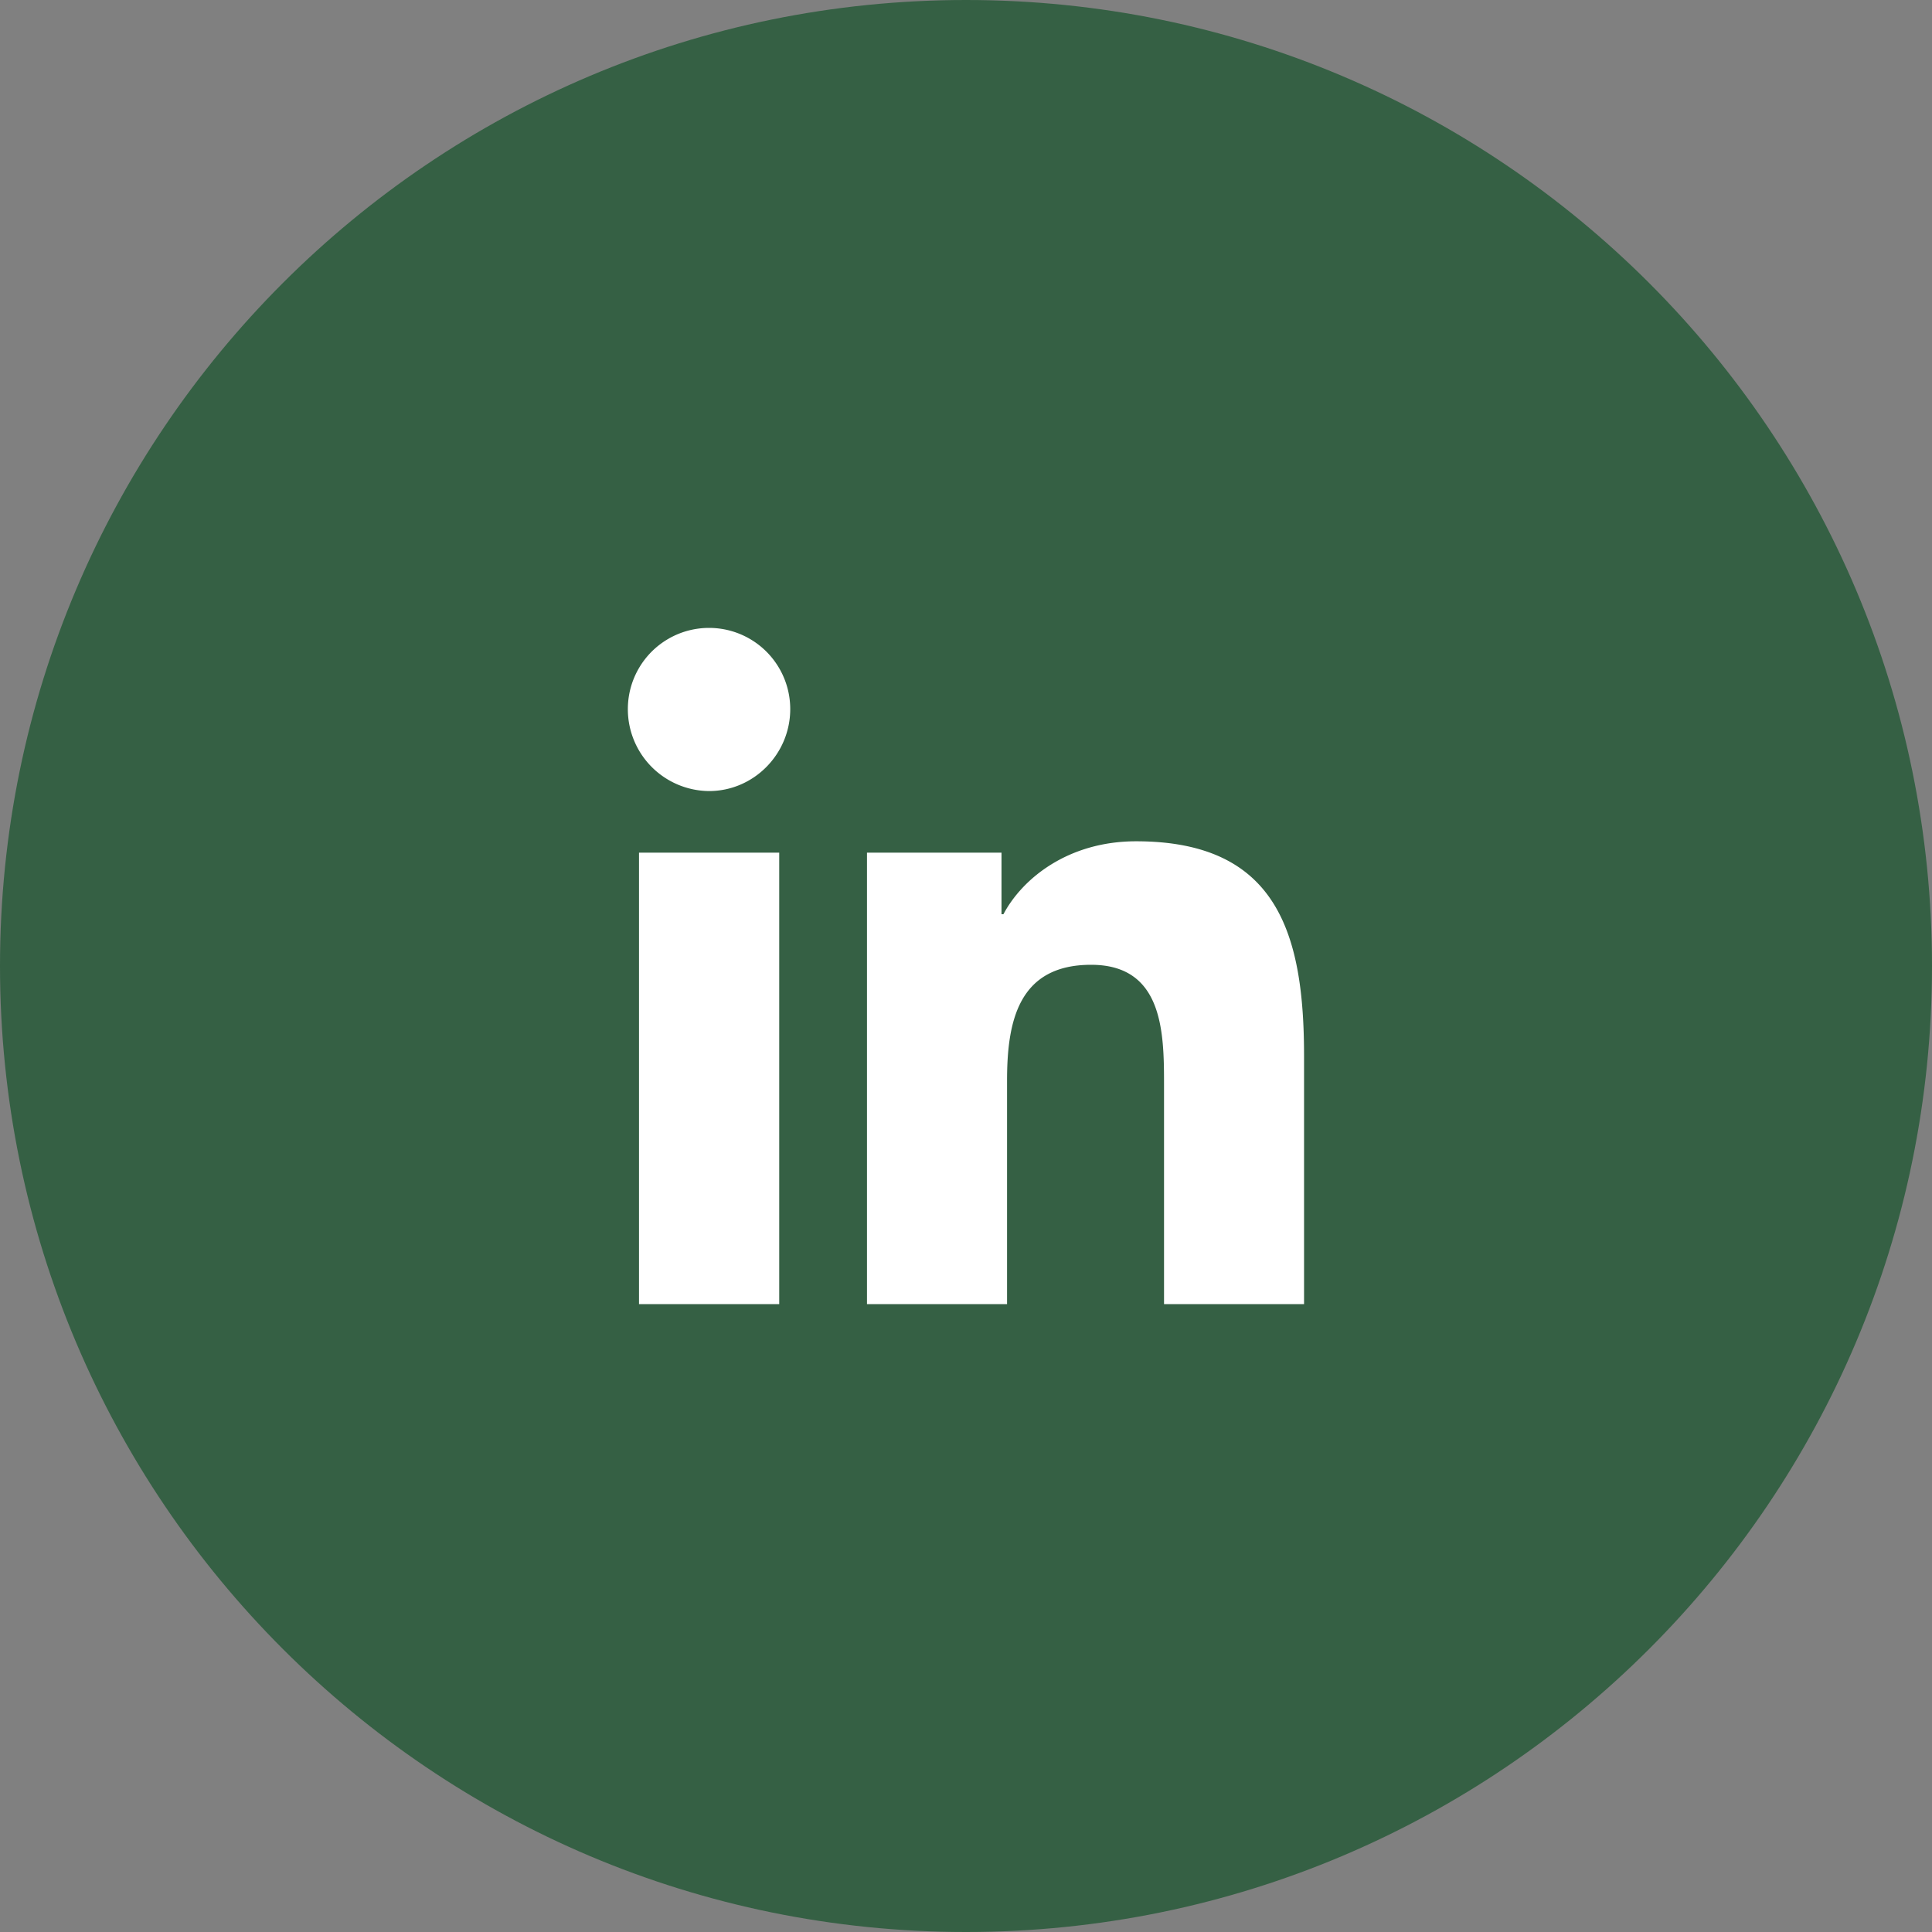 <svg width='40' height='40' fill='none' xmlns='http://www.w3.org/2000/svg'><rect width="100%" height="100%" fill="#808080" stroke="none"/><path d='M0 20C0 8.954 8.954 0 20 0s20 8.954 20 20-8.954 20-20 20S0 31.046 0 20z' fill='#356044'/><path d='M16.134 27H13.23v-9.347h2.903V27zM14.68 16.378a1.695 1.695 0 0 1-1.681-1.697 1.681 1.681 0 0 1 3.362 0c0 .928-.753 1.697-1.681 1.697zM26.997 27H24.1v-4.55c0-1.084-.022-2.475-1.51-2.475-1.509 0-1.74 1.178-1.74 2.397V27h-2.9v-9.347h2.785v1.275h.04c.388-.734 1.334-1.51 2.747-1.51 2.937 0 3.477 1.935 3.477 4.448V27h-.003z' fill='#fff'/></svg>